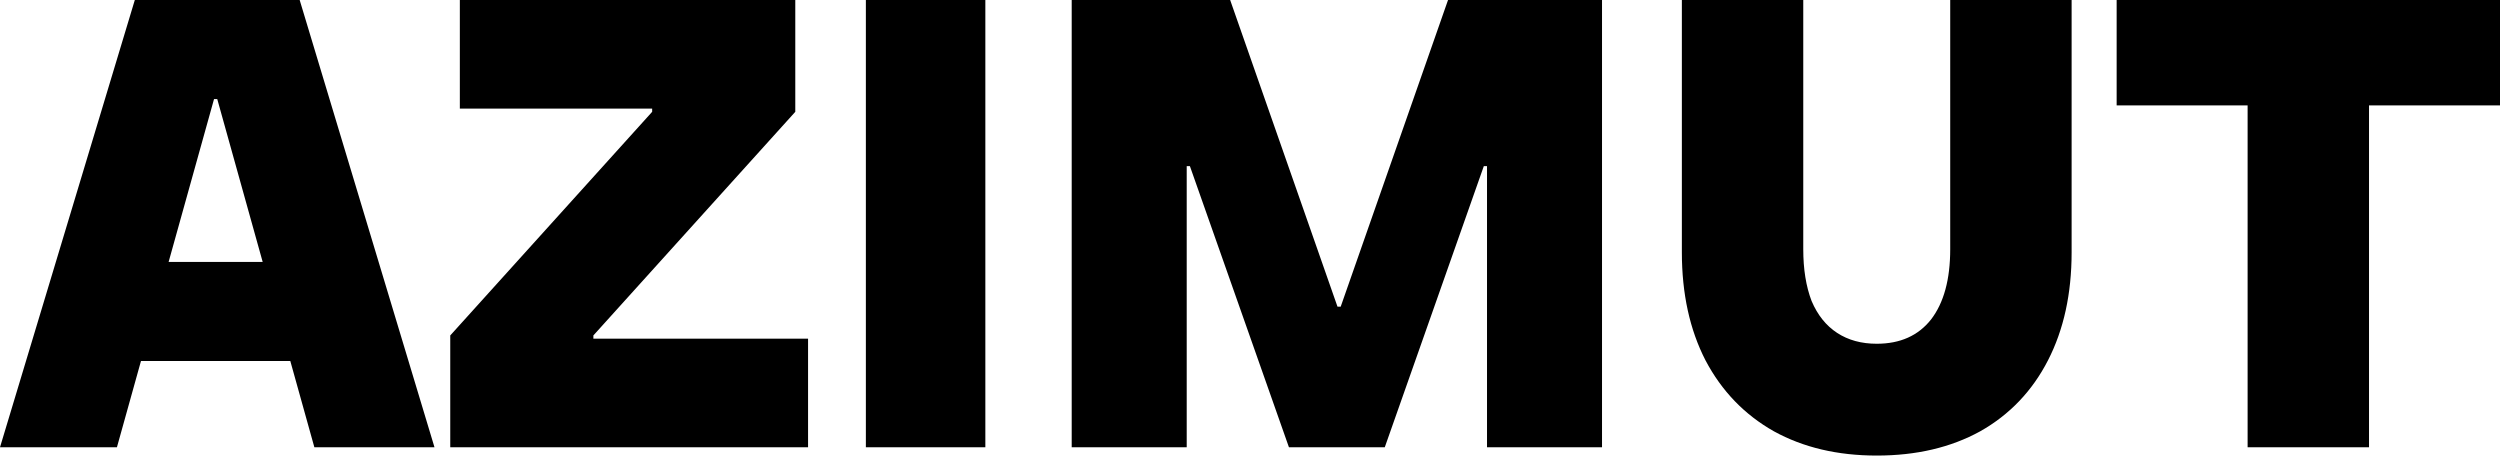 <svg width="1120" height="205" viewBox="0 0 1120 205" fill="none" xmlns="http://www.w3.org/2000/svg">
<path d="M807.861 111.636C807.861 120.604 809.101 128.334 811.582 134.822C814.253 141.12 818.071 145.891 823.032 149.135C827.993 152.378 833.91 154 840.779 154C851.275 154 859.385 150.374 865.11 143.123C870.835 135.681 873.697 125.184 873.697 111.636V0H928.084V113.067C928.084 131.578 924.554 147.703 917.493 161.442C910.432 175.182 900.319 185.773 887.151 193.216C873.984 200.467 858.527 204.094 840.779 204.094C823.223 204.094 807.861 200.467 794.693 193.216C781.526 185.773 771.317 175.182 764.065 161.442C757.005 147.703 753.475 131.578 753.475 113.067V0H807.861V111.636ZM194.647 200.372H140.833L130.056 161.729H63.16L52.383 200.372H0L60.398 0H134.249L194.647 200.372ZM356.287 50.094L265.833 150.279V151.711H362.012V200.372H201.714V150.279L292.168 50.094V48.662H206.008V0H356.287V50.094ZM441.436 200.372H387.908V0H441.436V200.372ZM599.199 137.398H600.63L648.72 0H717.705V200.372H666.181V74.424H664.749L620.381 200.372H577.444L533.076 74.424H531.646V200.372H480.121V0H551.109L599.199 137.398ZM1120 47.23H1061.32V200.372H1006.93V47.23H948.256V0H1120V47.23ZM75.534 117.361H117.682L97.323 44.368H95.893L75.534 117.361Z" fill="black"/>
</svg>
